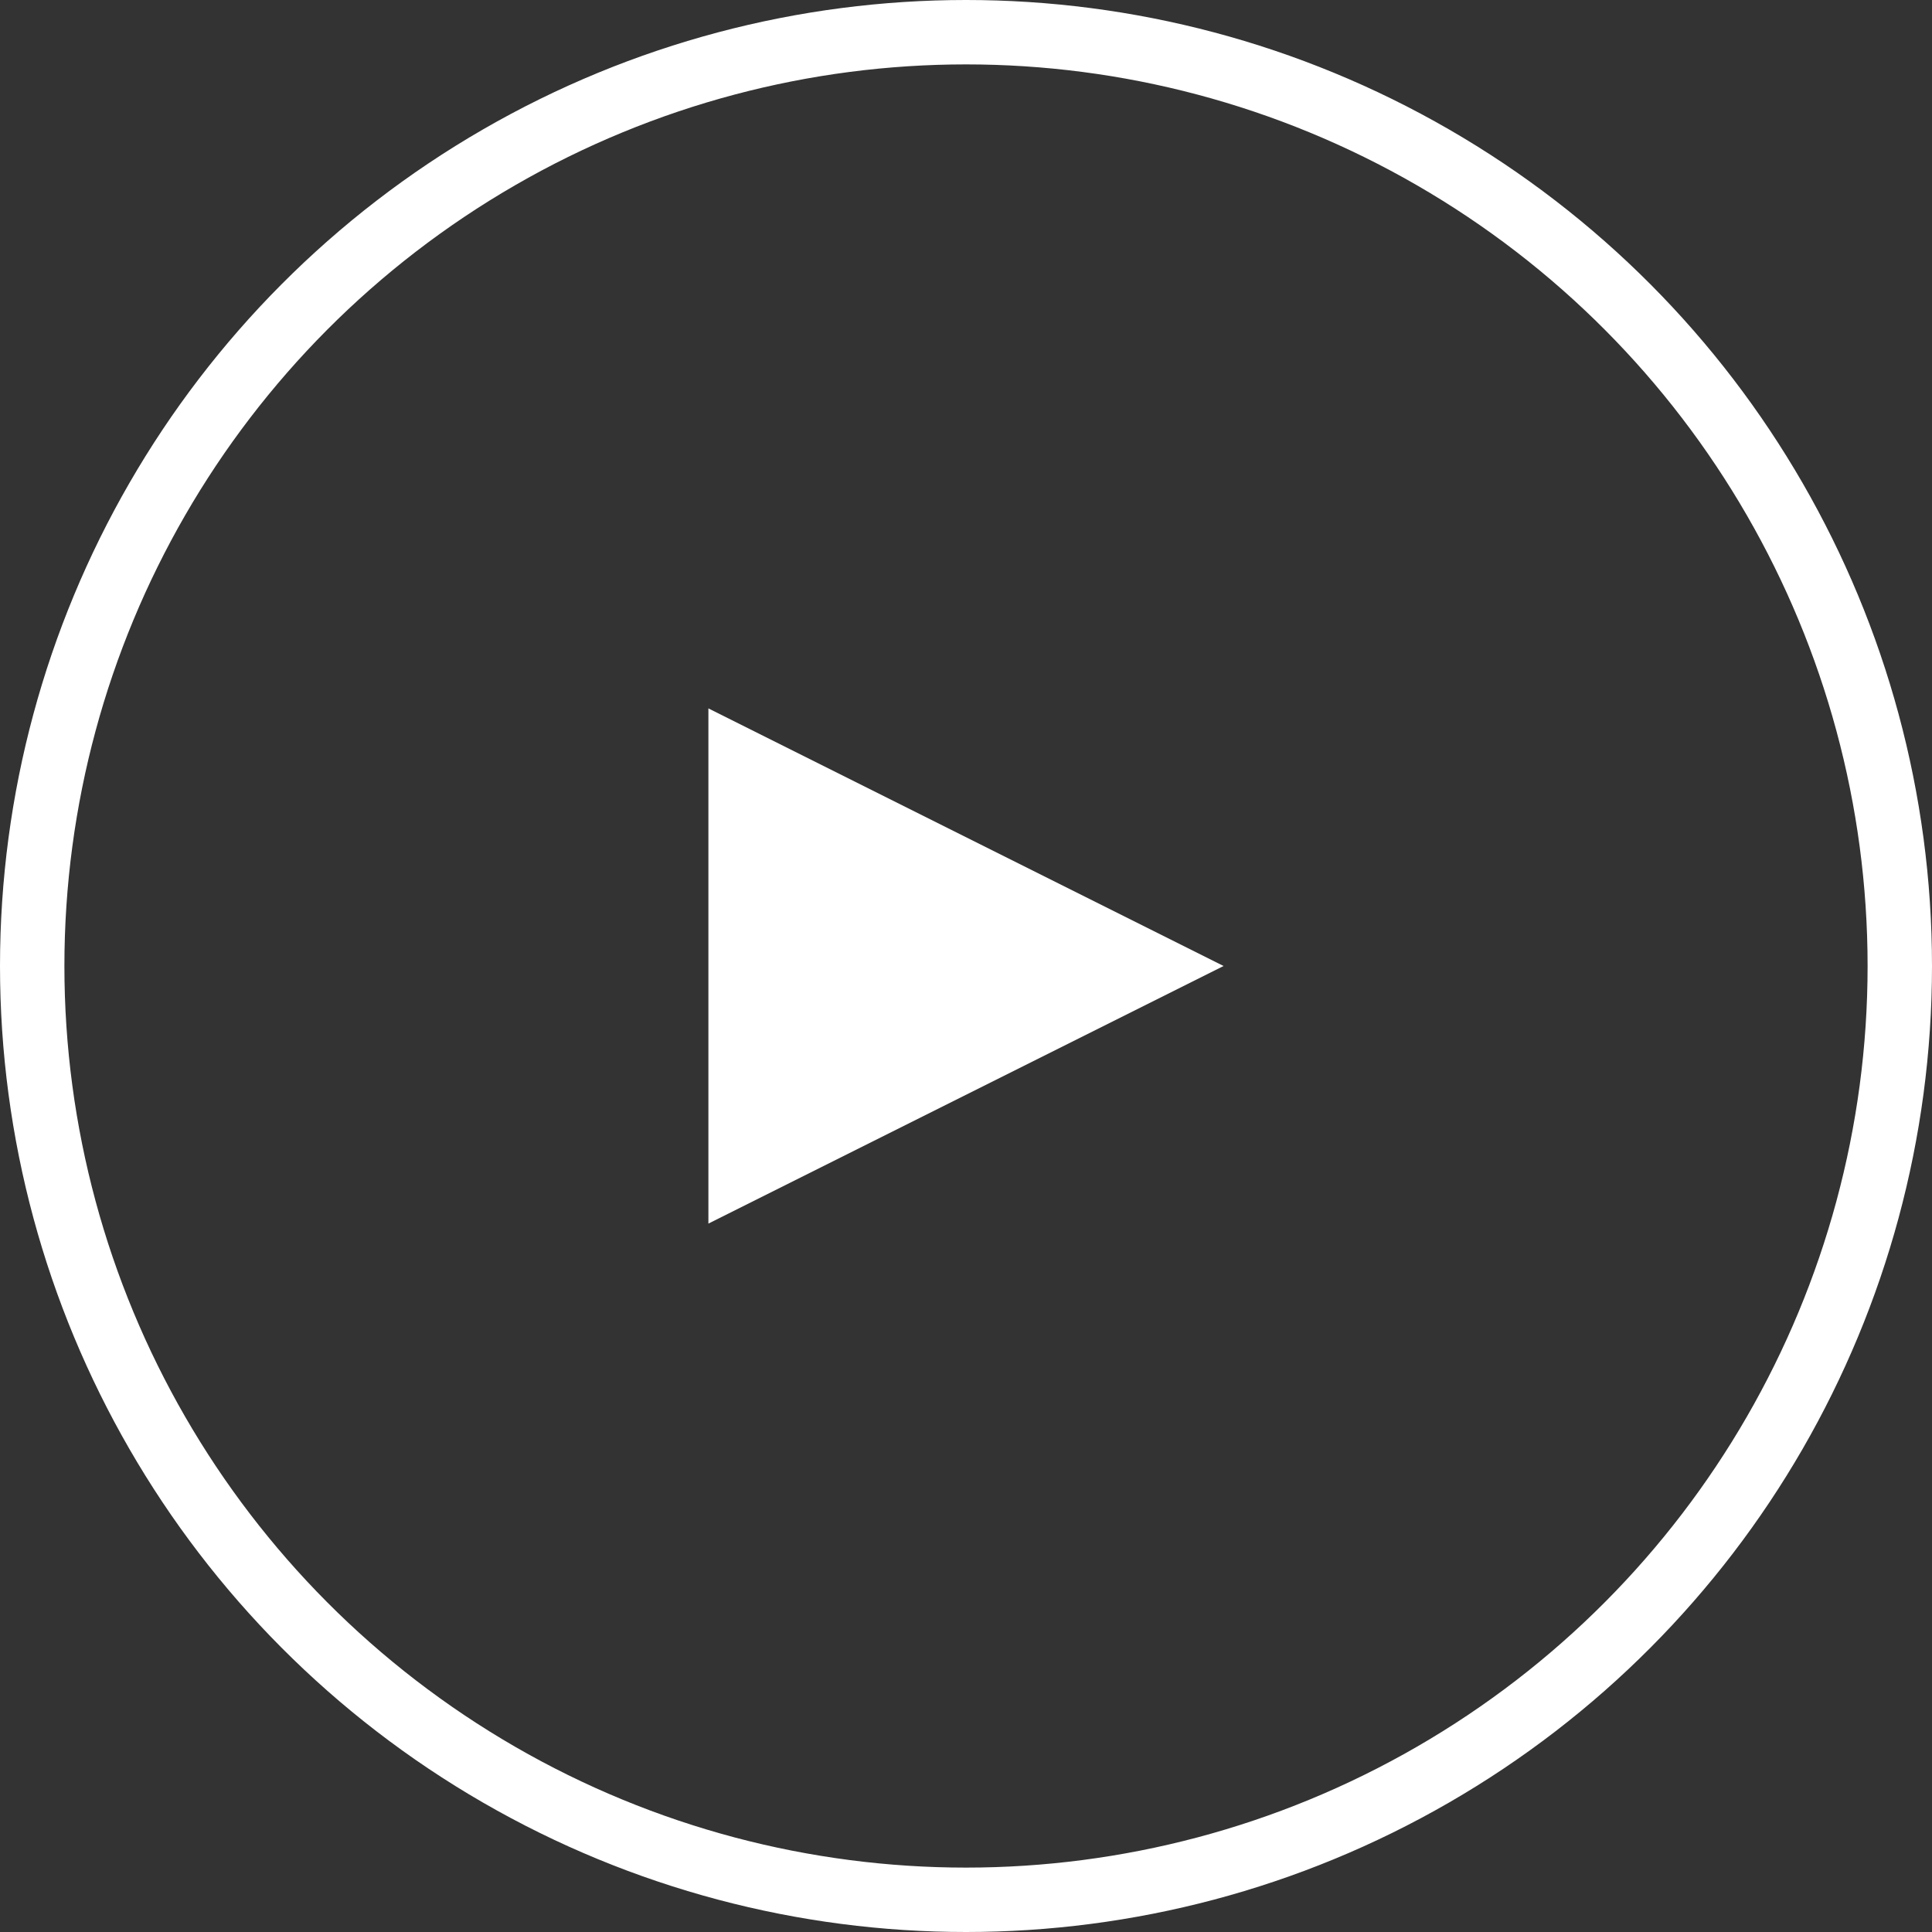 <svg id="グループ_110" data-name="グループ 110" xmlns="http://www.w3.org/2000/svg" width="30" height="30" viewBox="0 0 30 30">
  <rect x="0" y="0" width="30" height="30" fill="#333333" stroke="none"/>
  <g id="楕円形_1" data-name="楕円形 1" fill="none" stroke="#fff" stroke-width="1">
    <circle cx="15" cy="15" r="15" stroke="none"/>
    <circle cx="15" cy="15" r="14.5" fill="none"/>
  </g>
  <path id="多角形_1" data-name="多角形 1" d="M4,0,8,8H0Z" transform="translate(19 11) rotate(90)" fill="#fff"/>
</svg>
